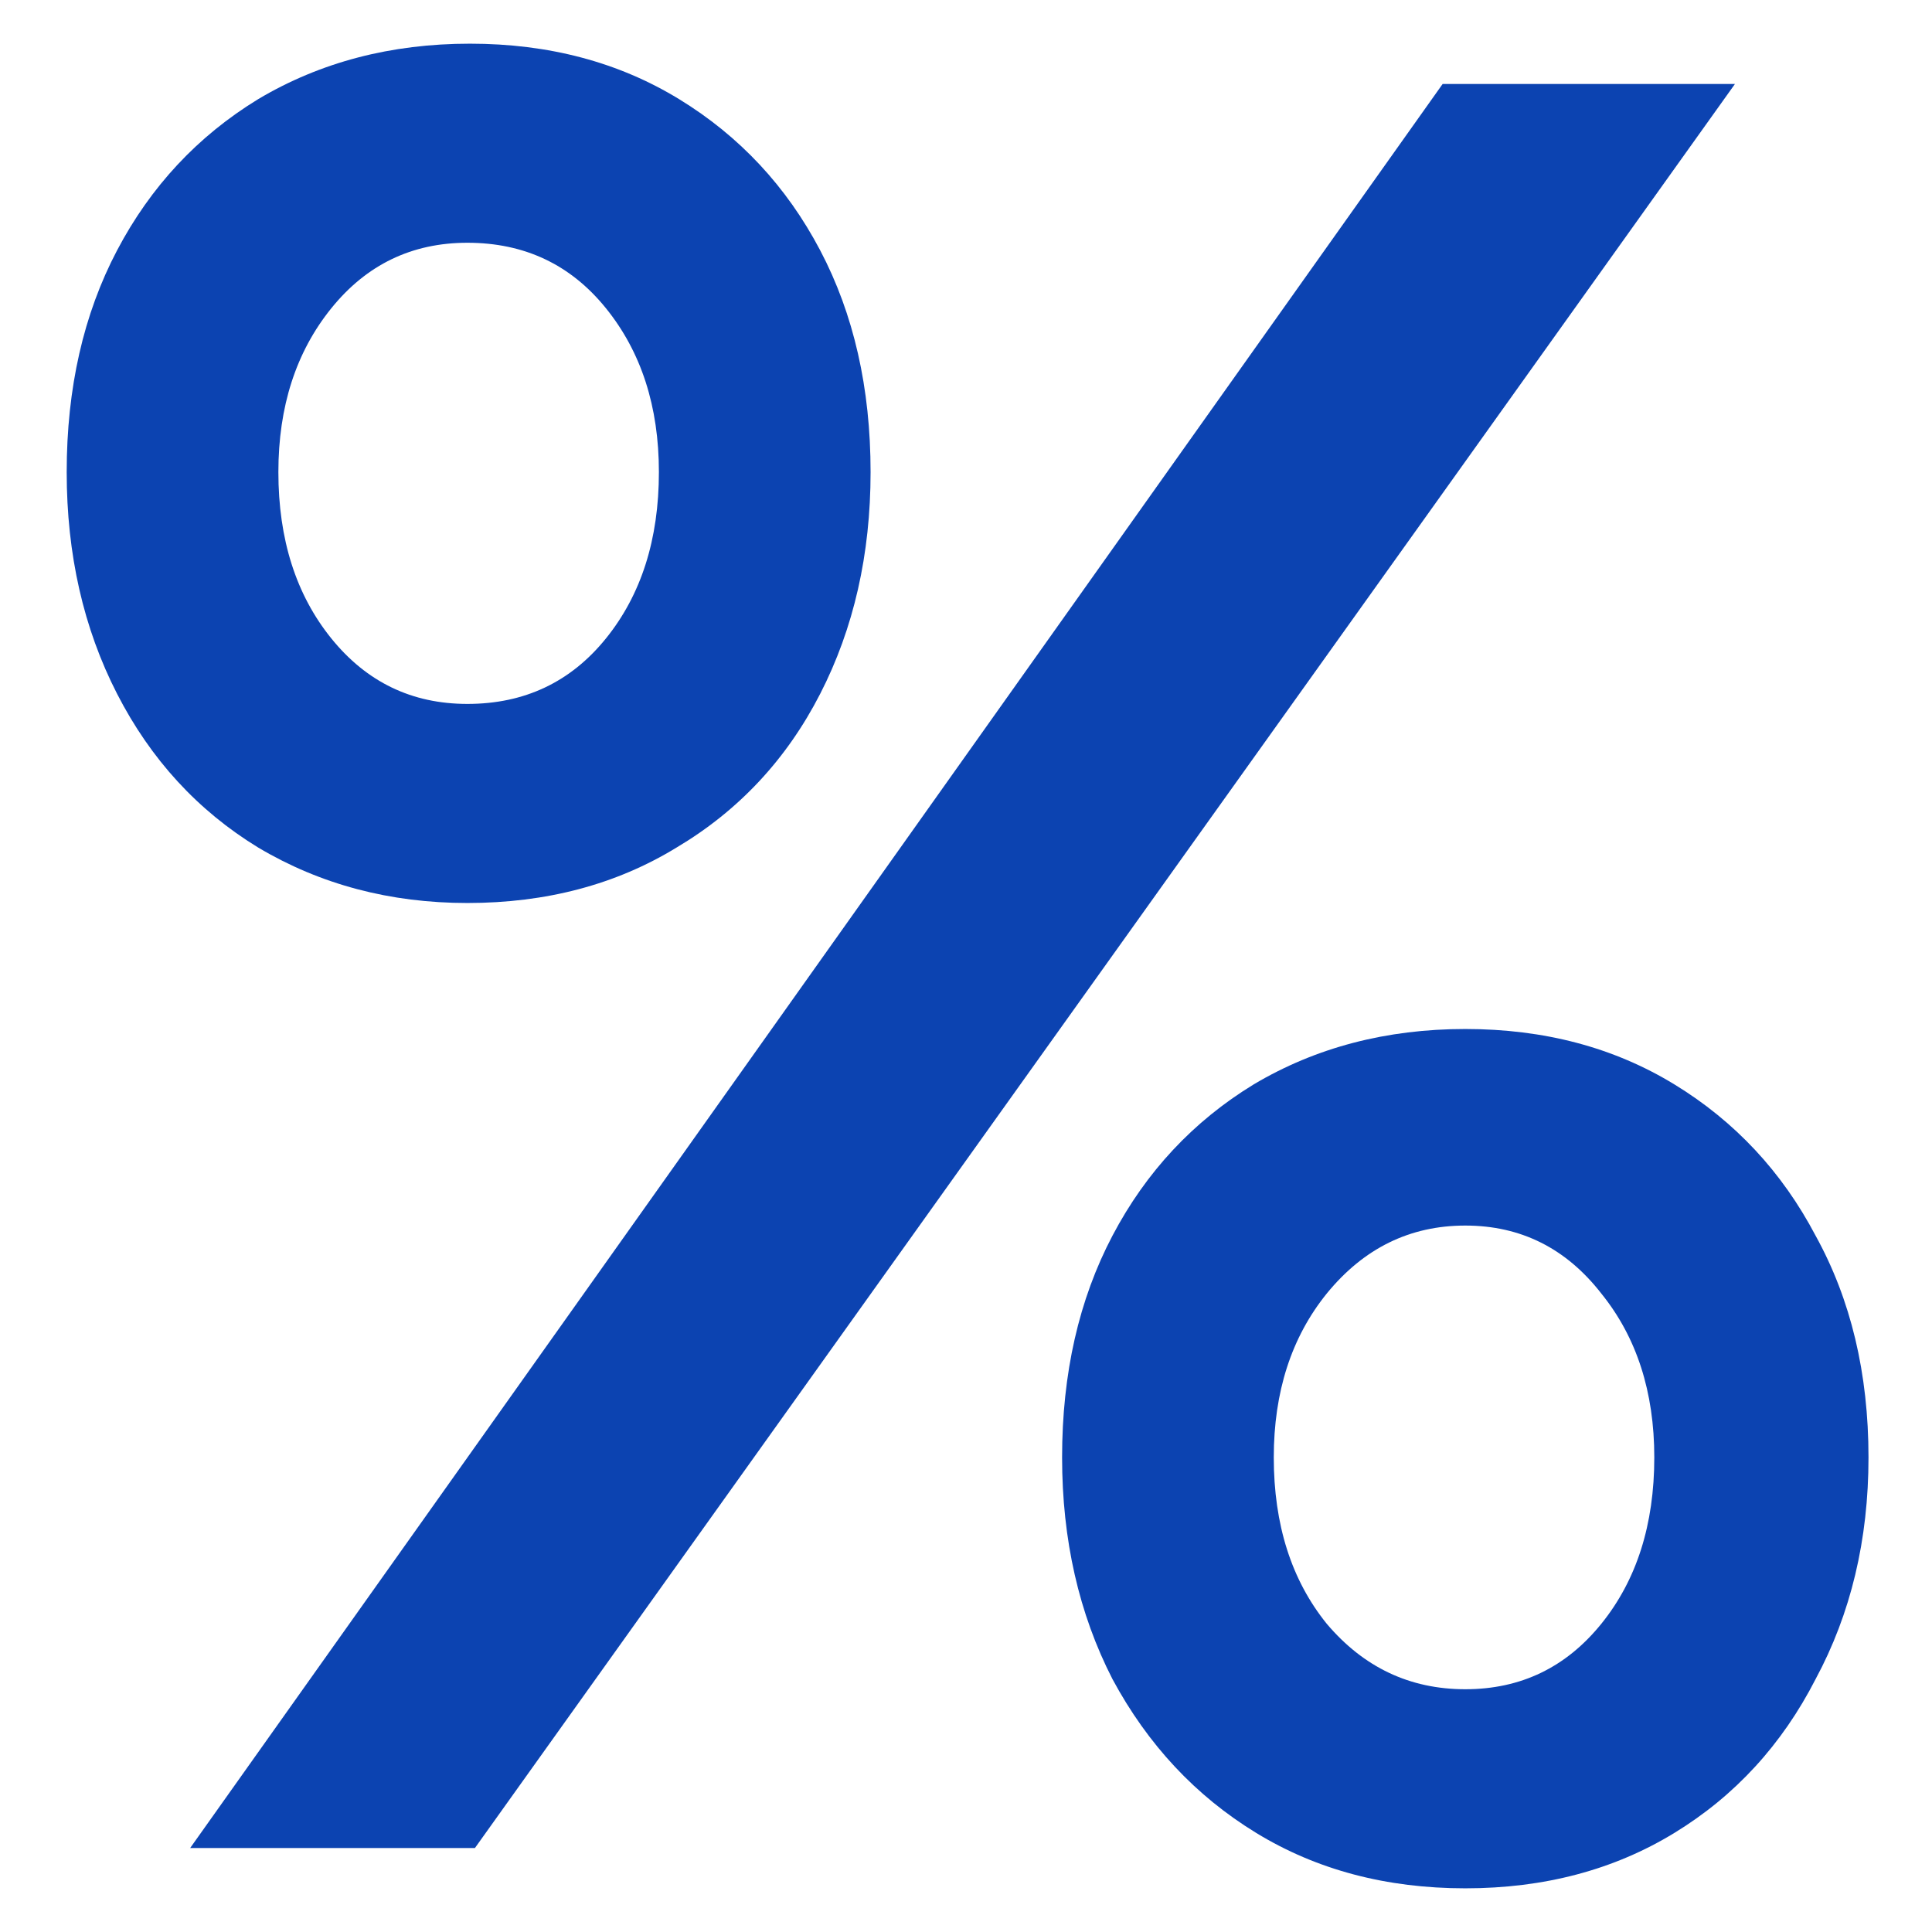 <svg width="23" height="23" viewBox="0 0 23 23" fill="none" xmlns="http://www.w3.org/2000/svg">
<path d="M2.264 22L17.174 1H20.654L5.654 22H2.264ZM17.444 22.48C16.504 22.48 15.674 22.26 14.954 21.82C14.234 21.38 13.664 20.77 13.244 19.99C12.844 19.21 12.644 18.33 12.644 17.35C12.644 16.35 12.844 15.47 13.244 14.71C13.644 13.95 14.204 13.35 14.924 12.91C15.664 12.47 16.504 12.25 17.444 12.25C18.384 12.25 19.214 12.47 19.934 12.91C20.654 13.35 21.214 13.95 21.614 14.71C22.034 15.47 22.244 16.35 22.244 17.35C22.244 18.33 22.034 19.21 21.614 19.99C21.214 20.77 20.654 21.38 19.934 21.82C19.214 22.26 18.384 22.48 17.444 22.48ZM17.444 20.11C18.104 20.11 18.644 19.85 19.064 19.33C19.484 18.81 19.694 18.15 19.694 17.35C19.694 16.57 19.484 15.92 19.064 15.4C18.644 14.86 18.104 14.59 17.444 14.59C16.784 14.59 16.234 14.86 15.794 15.4C15.374 15.92 15.164 16.57 15.164 17.35C15.164 18.15 15.374 18.81 15.794 19.33C16.234 19.85 16.784 20.11 17.444 20.11ZM5.564 10.75C4.644 10.75 3.814 10.53 3.074 10.09C2.354 9.65 1.794 9.04 1.394 8.26C0.994 7.48 0.794 6.6 0.794 5.62C0.794 4.62 0.994 3.74 1.394 2.98C1.794 2.22 2.354 1.62 3.074 1.18C3.814 0.74 4.654 0.52 5.594 0.52C6.534 0.52 7.364 0.74 8.084 1.18C8.804 1.62 9.364 2.22 9.764 2.98C10.164 3.74 10.364 4.62 10.364 5.62C10.364 6.6 10.164 7.48 9.764 8.26C9.364 9.04 8.794 9.65 8.054 10.09C7.334 10.53 6.504 10.75 5.564 10.75ZM5.564 8.38C6.244 8.38 6.794 8.12 7.214 7.6C7.634 7.08 7.844 6.42 7.844 5.62C7.844 4.84 7.634 4.19 7.214 3.67C6.794 3.15 6.244 2.89 5.564 2.89C4.904 2.89 4.364 3.15 3.944 3.67C3.524 4.19 3.314 4.84 3.314 5.62C3.314 6.42 3.524 7.08 3.944 7.6C4.364 8.12 4.904 8.38 5.564 8.38Z" fill="#0C43B1"/>
</svg>
